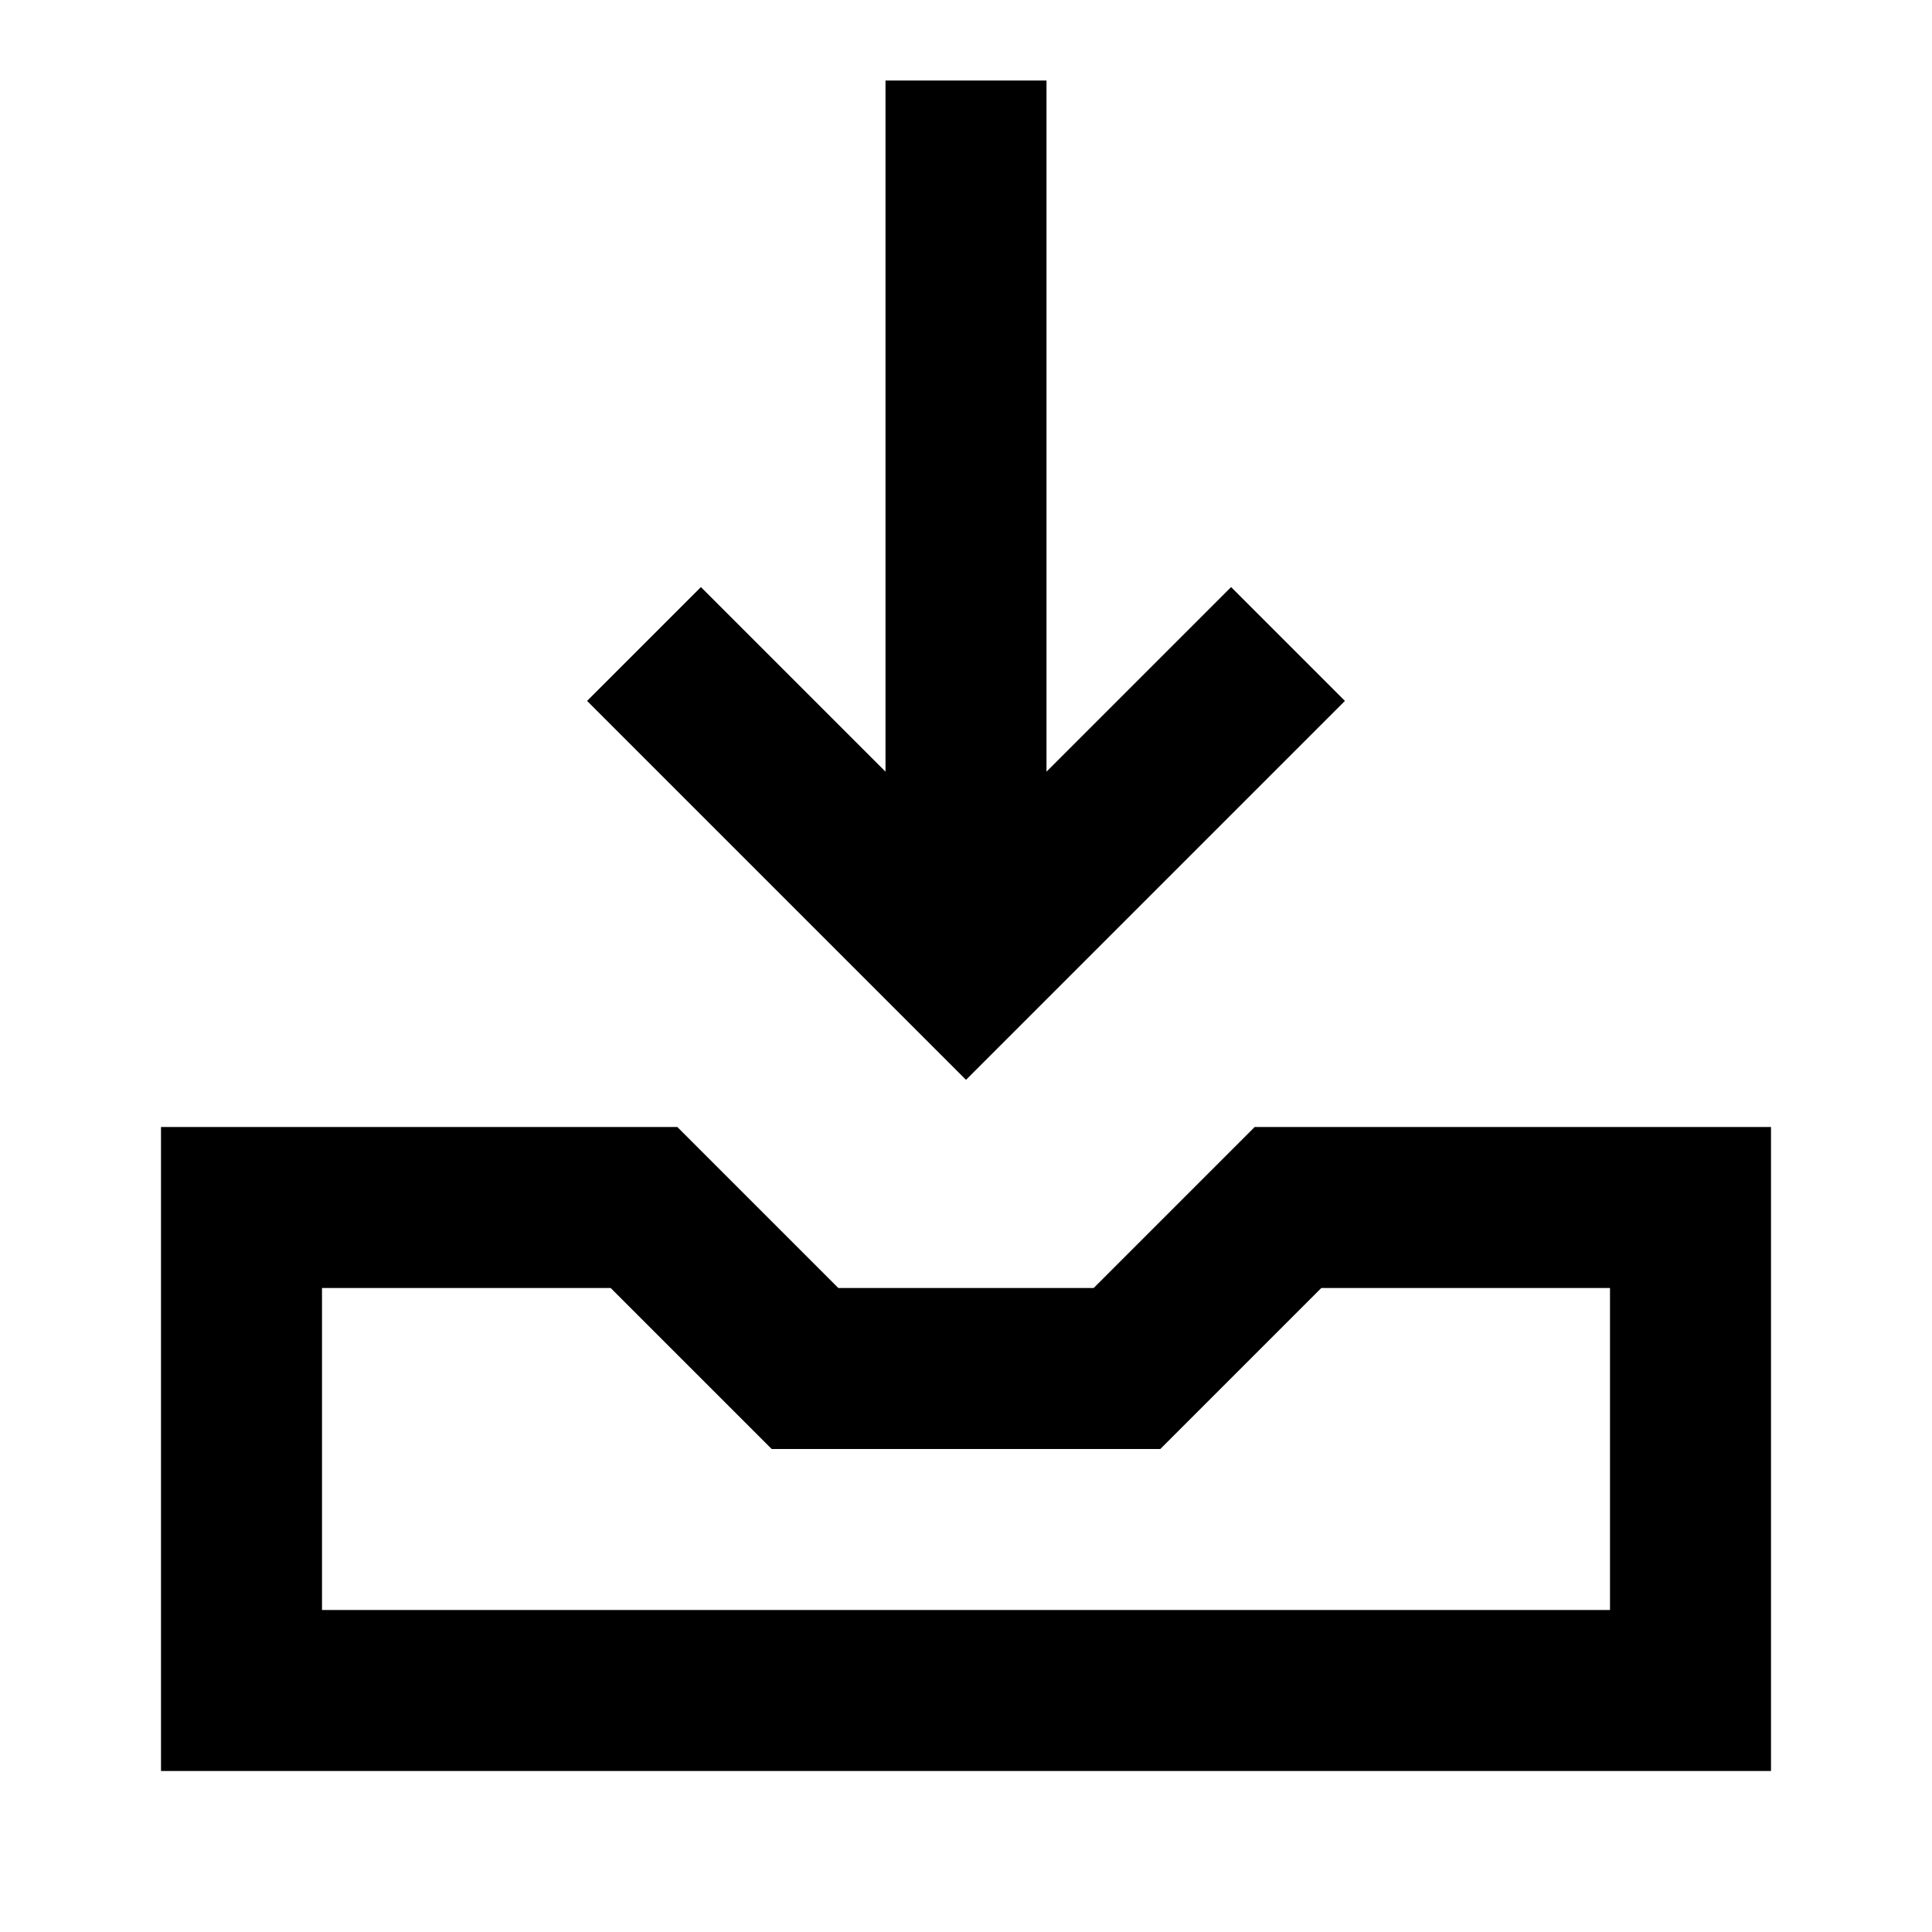 <?xml version="1.0" encoding="UTF-8"?>
<svg width="24px" height="24px" viewBox="0 0 24 24" version="1.1" xmlns="http://www.w3.org/2000/svg" xmlns:xlink="http://www.w3.org/1999/xlink">
    <!-- Generator: Sketch 57.1 (83088) - https://sketch.com -->
    <title>Icons/Navigation/Inbox</title>
    <desc>Created with Sketch.</desc>
    <defs>
        <path d="M15.586,14 L13.586,16 L10.414,16 L8.414,14 L2,14 L2,22 L22,22 L22,14 L15.586,14 Z M7.586,16 L9.586,18 L14.414,18 L16.414,16 L20,16 L20,20 L4,20 L4,16 L7.586,16 Z M13,1 L13,9.586 L15.293,7.293 L16.707,8.707 L12,13.414 L7.293,8.707 L8.707,7.293 L11,9.586 L11,1 L13,1 Z" id="path-1"></path>
    </defs>
    <g id="Icons/Navigation/Inbox" stroke="none" stroke-width="1" fill="none" fill-rule="evenodd">
        <mask id="mask-2" fill="white">
            <use xlink:href="#path-1"></use>
        </mask>
        <use id="Shape" fill="#000000" xlink:href="#path-1"></use>
    </g>
</svg>